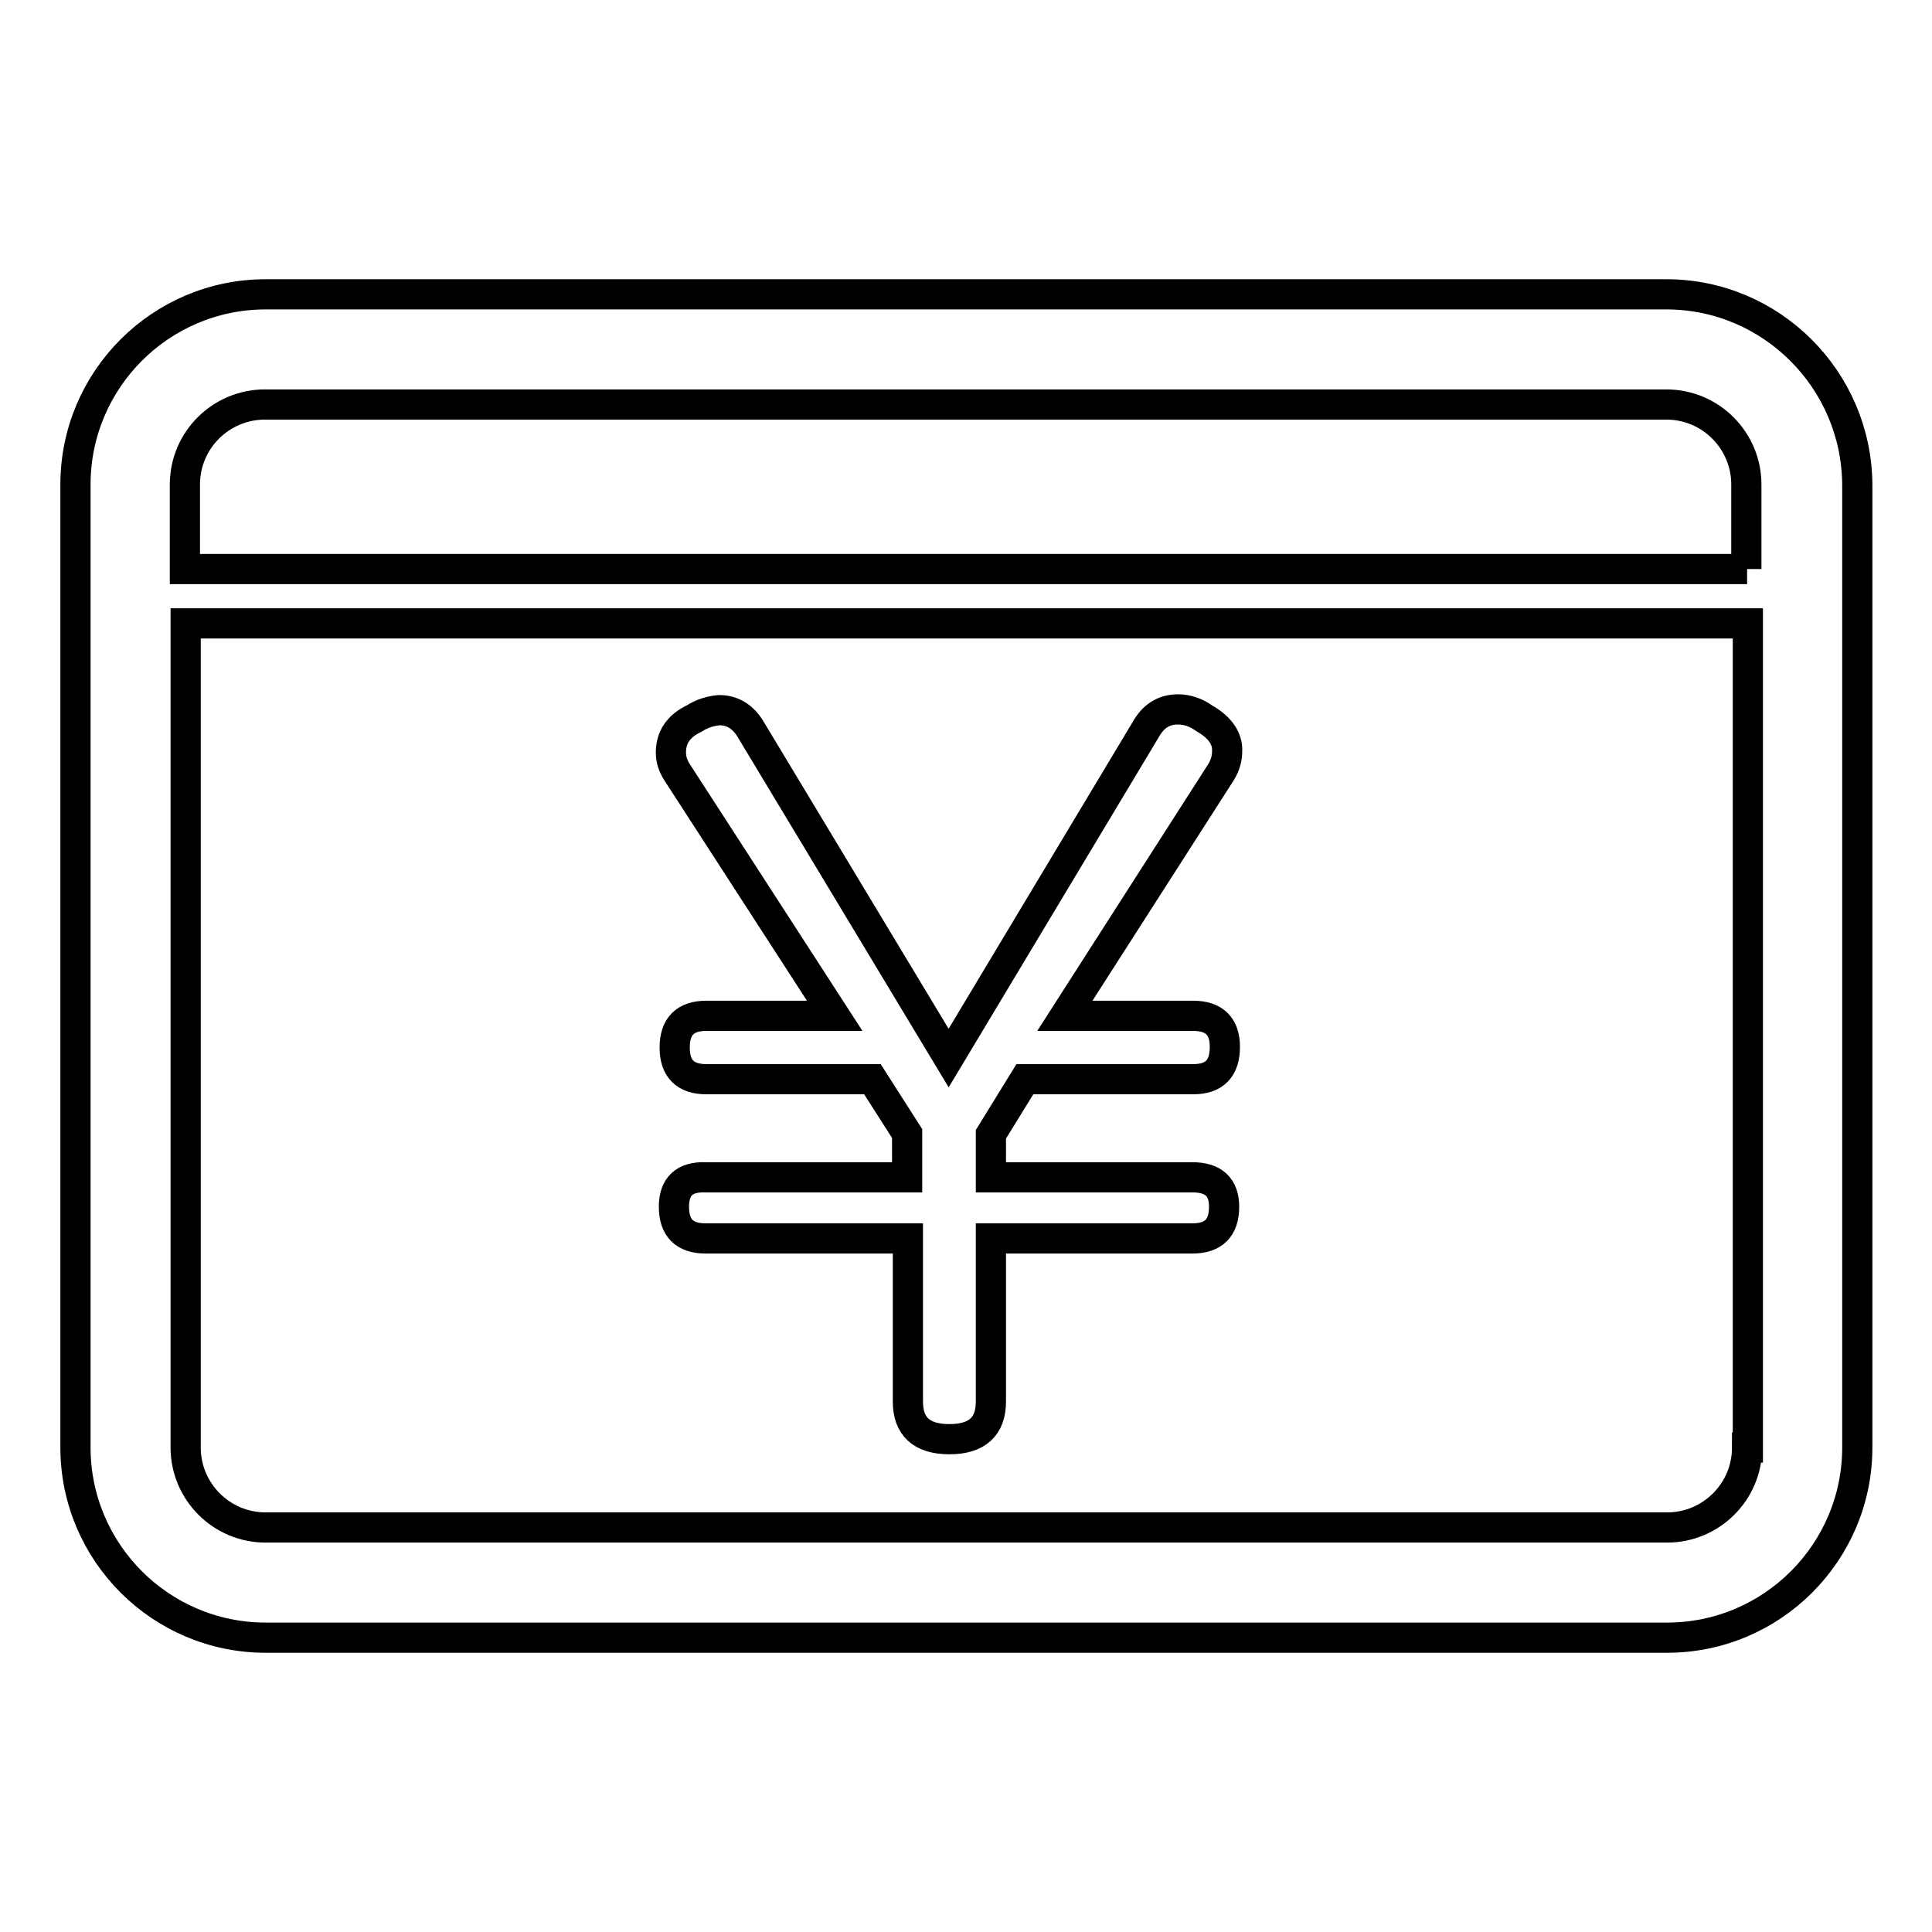 <?xml version="1.0" encoding="utf-8"?>
<!-- Svg Vector Icons : http://www.onlinewebfonts.com/icon -->
<!DOCTYPE svg PUBLIC "-//W3C//DTD SVG 1.1//EN" "http://www.w3.org/Graphics/SVG/1.1/DTD/svg11.dtd">
<svg version="1.1" xmlns="http://www.w3.org/2000/svg" xmlns:xlink="http://www.w3.org/1999/xlink" x="0px" y="0px" viewBox="0 0 256 256" enable-background="new 0 0 256 256" xml:space="preserve">
<g> <path stroke-width="4" fill-opacity="0" stroke="#000000"  d="M220.8,39H35.2C21.3,39,10,50.3,10,64.2v127.6c0,13.9,11.3,25.2,25.2,25.2h185.7 c13.9,0,25.2-11.3,25.2-25.2V64.2C246,50.3,234.7,39,220.8,39z M231.5,75.4h-207V64.2c0-5.9,4.8-10.6,10.6-10.6h185.7 c5.9,0,10.6,4.8,10.6,10.6V75.4z M231.5,191.8c0,5.9-4.8,10.6-10.6,10.6H35.2c-5.9,0-10.6-4.8-10.6-10.6V82.6h207V191.8z  M110.6,134.6H93.6c-2.8,0-4.2,1.4-4.2,4.2c0,2.8,1.4,4.2,4.2,4.2h22l4.6,7.2v5.8H93.5c-2.8-0.1-4.2,1.2-4.2,3.9 c0,2.8,1.4,4.2,4.2,4.2h26.8v21.6c0,3.3,1.8,5,5.5,5c3.7,0,5.5-1.7,5.5-5v-21.6H158c2.8,0,4.2-1.4,4.2-4.2c0-2.6-1.4-3.9-4.2-3.9 h-26.7v-5.7l4.5-7.3h22.3c2.8,0,4.2-1.4,4.2-4.3c0-2.7-1.4-4.1-4.2-4.1h-17l20.7-32.3c0.6-1,0.8-1.9,0.8-2.7c0.1-1.7-0.9-3.2-3-4.4 c-1.1-0.8-2.3-1.2-3.5-1.2c-1.9,0-3.3,0.9-4.3,2.7l-26.1,43.5L99.5,96.7c-1-1.7-2.4-2.6-4.2-2.6c-1.1,0.1-2.2,0.4-3.3,1.1 c-2.1,1-3.1,2.5-3.1,4.5c0,1,0.3,1.8,0.8,2.6L110.6,134.6z"/></g>
</svg>